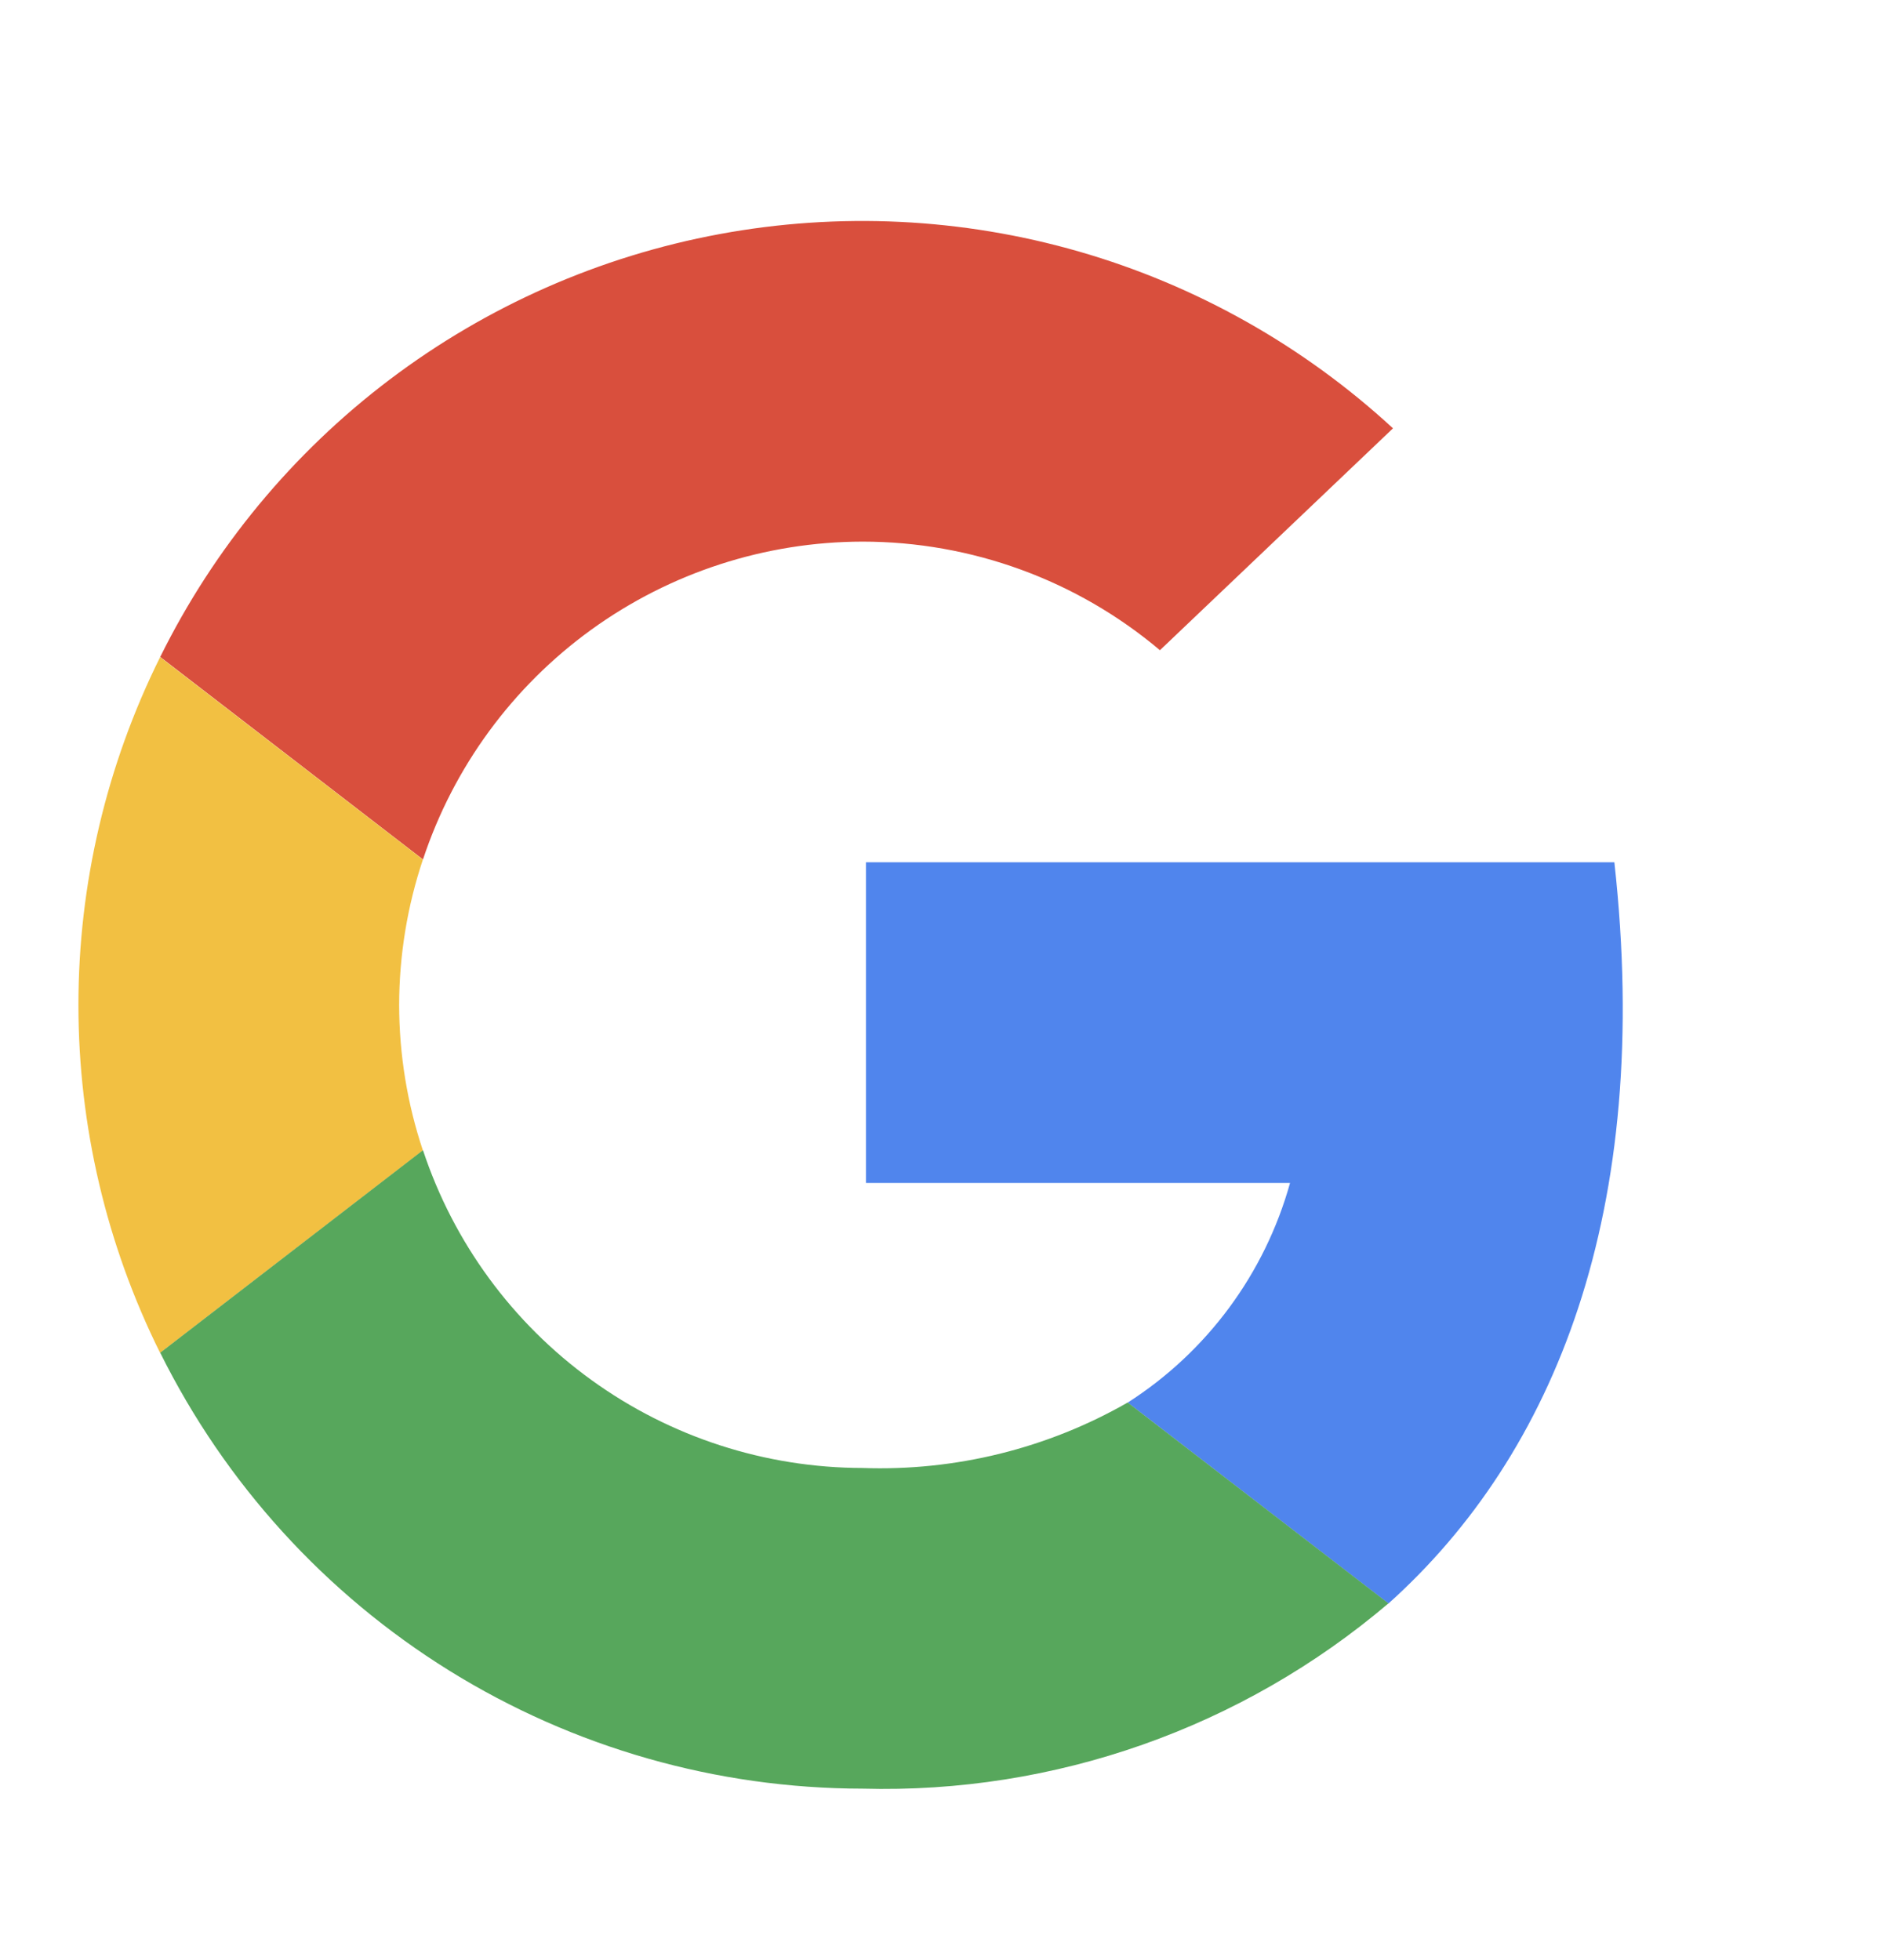 <svg width="24" height="25" viewBox="0 0 24 25" fill="none" xmlns="http://www.w3.org/2000/svg">
<path d="M10.999 6.908C12.387 6.908 13.731 7.398 14.792 8.293L17.764 5.463C16.623 4.411 15.253 3.639 13.762 3.209C12.27 2.779 10.7 2.703 9.174 2.986C7.648 3.269 6.209 3.904 4.971 4.84C3.733 5.776 2.731 6.988 2.043 8.379L5.394 10.962C5.784 9.783 6.536 8.758 7.542 8.03C8.548 7.303 9.758 6.91 10.999 6.908Z" fill="#D94F3D"/>
<path d="M5.09 12.818C5.091 12.188 5.193 11.561 5.393 10.963L2.042 8.381C1.357 9.76 1 11.278 1 12.818C1 14.358 1.357 15.877 2.042 17.255L5.393 14.673C5.193 14.075 5.091 13.448 5.09 12.818Z" fill="#F2C042"/>
<path d="M20.587 10.998H11.043V15.088H16.451C16.129 16.245 15.392 17.242 14.381 17.889L17.706 20.452C19.83 18.545 21.079 15.444 20.587 10.998Z" fill="#5085ED"/>
<path d="M14.381 17.888C13.354 18.476 12.182 18.765 10.999 18.723C9.758 18.721 8.548 18.329 7.542 17.601C6.536 16.874 5.784 15.848 5.394 14.67L2.043 17.253C2.871 18.921 4.147 20.325 5.73 21.308C7.312 22.29 9.137 22.811 10.999 22.813C13.45 22.88 15.838 22.038 17.706 20.45L14.381 17.888Z" fill="#57A75C"/>
</svg>
